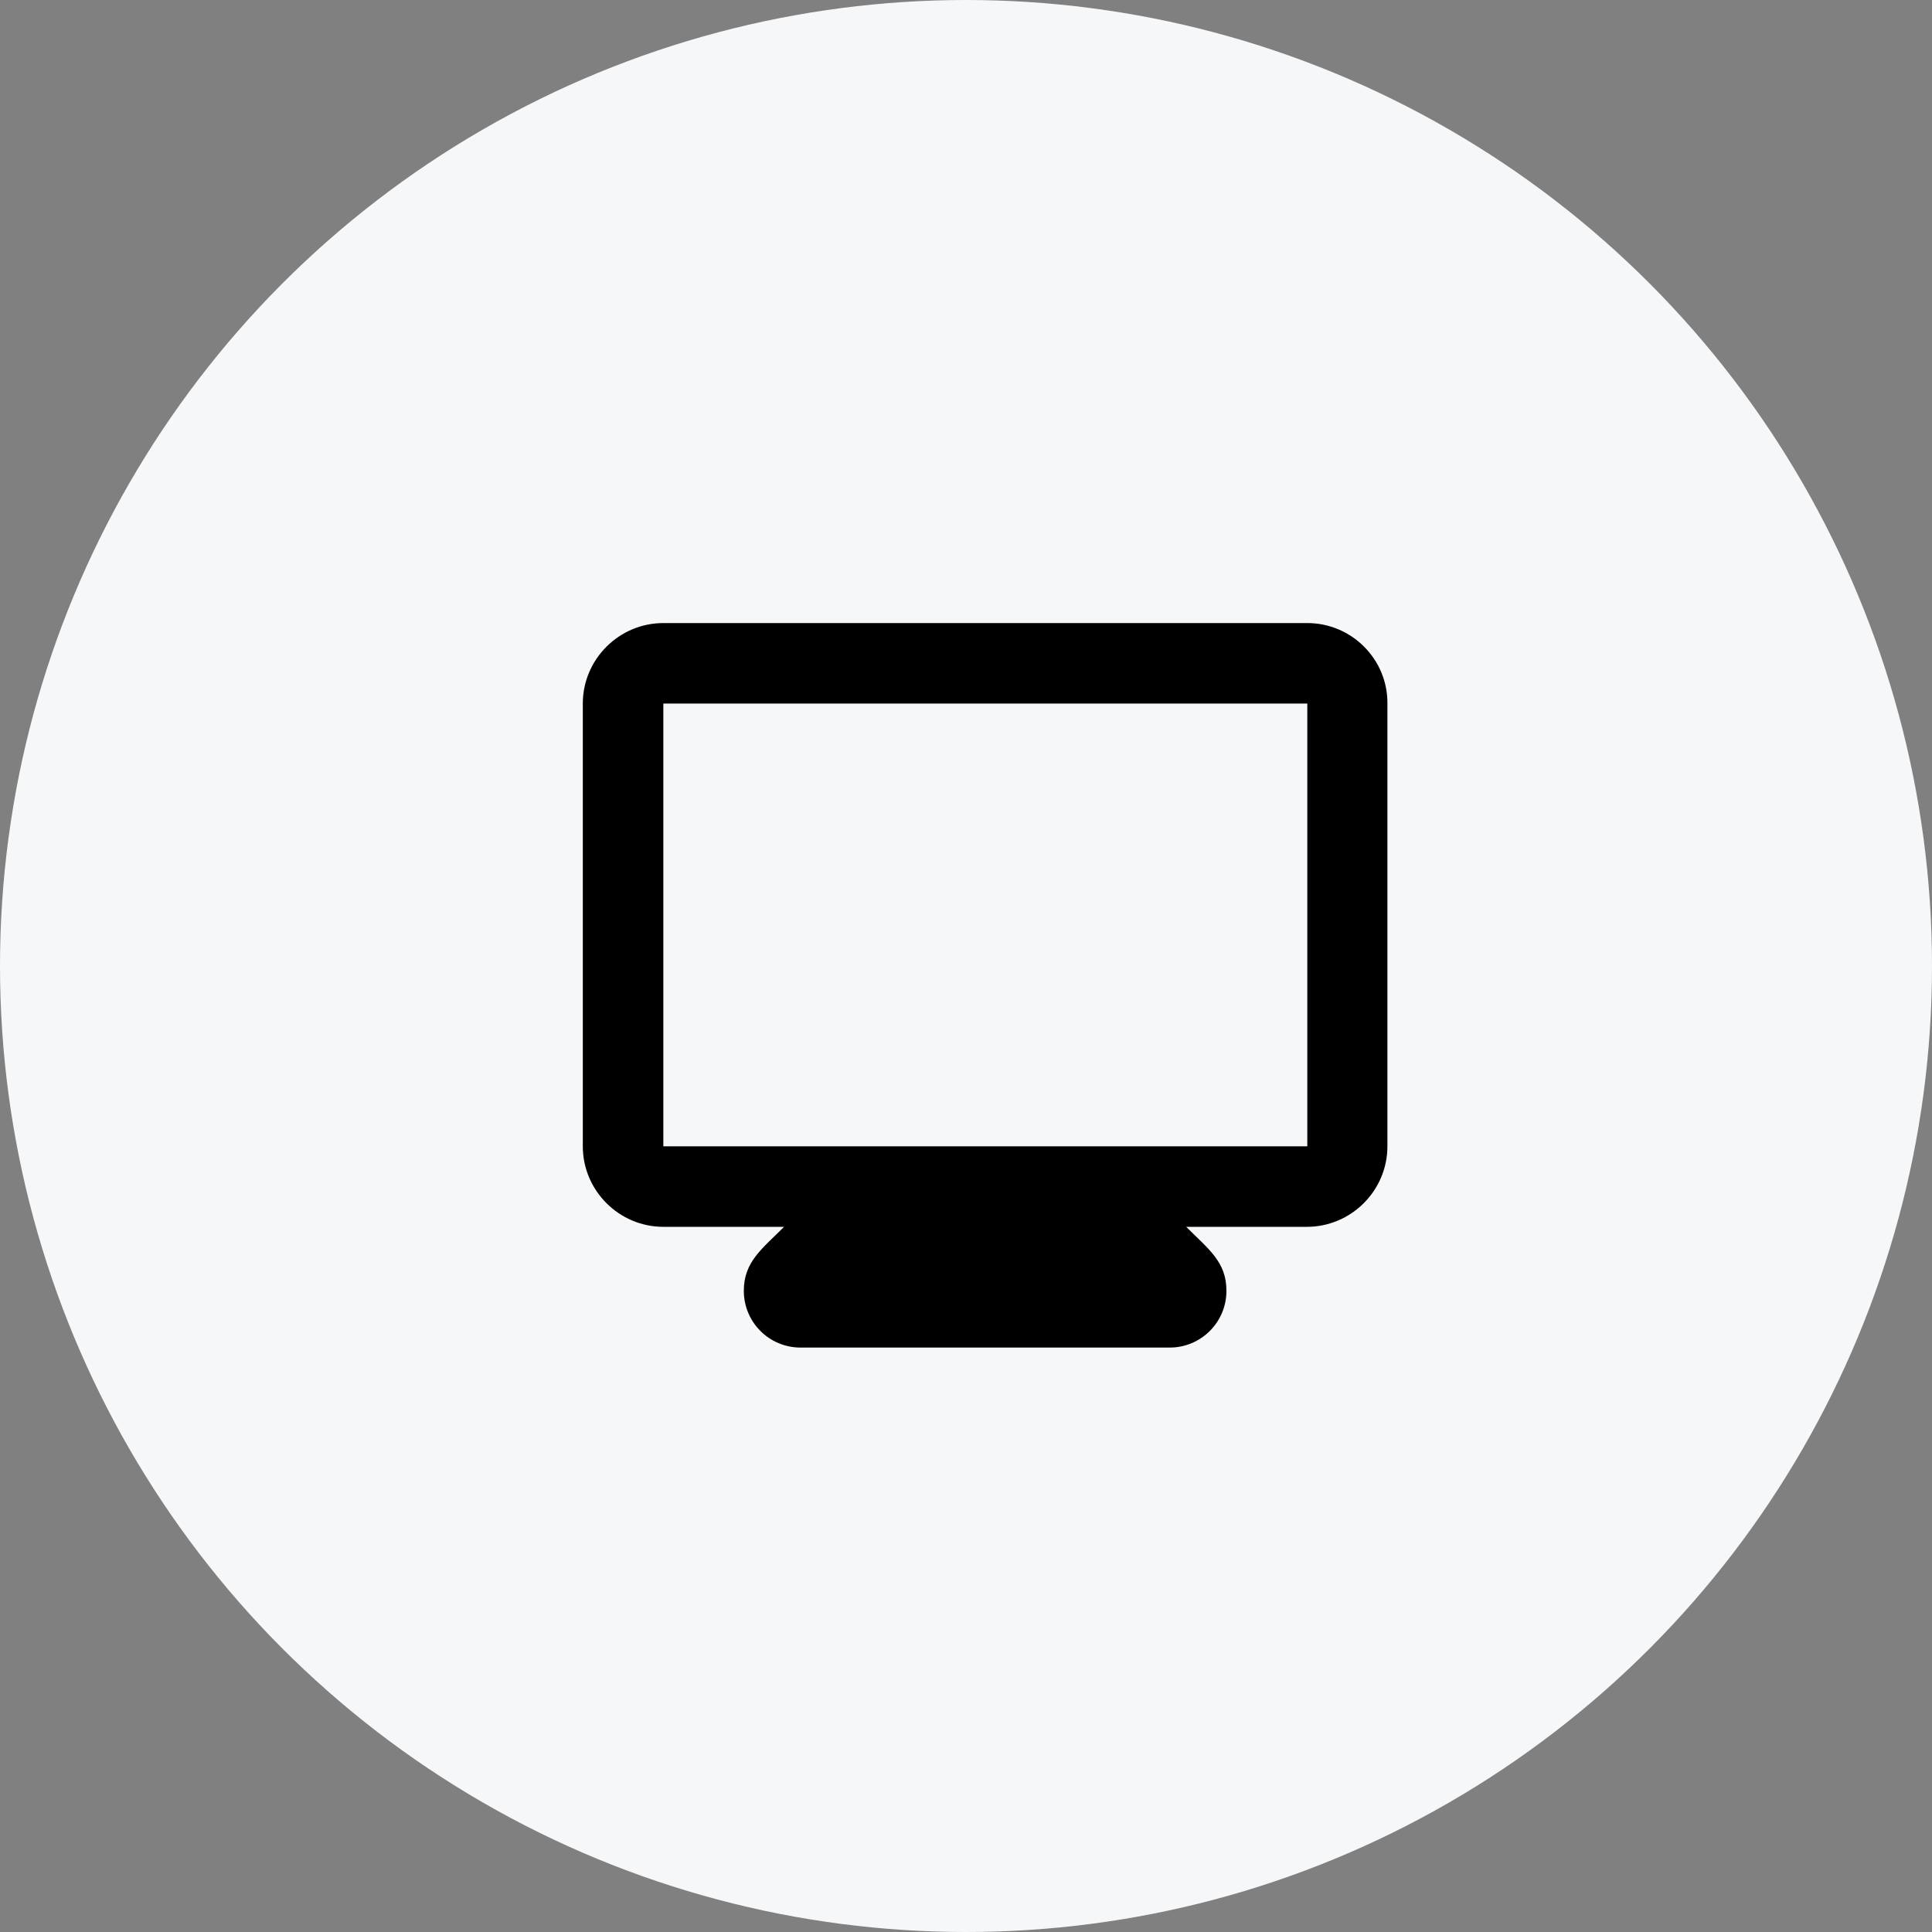 <svg width="50" height="50" viewBox="0 0 50 50" fill="none" xmlns="http://www.w3.org/2000/svg">
<rect x="0" y="0" width="50" height="50" fill="#808080" stroke="none"/>
<circle cx="25" cy="25" r="25" fill="#F6F7F9"/>
<path d="M33.833 16.125H17.167C16.021 16.125 15.083 17.062 15.083 18.208V29.667C15.083 30.812 16.021 31.75 17.167 31.75H20.292C19.719 32.323 19.25 32.656 19.25 33.406C19.25 34.219 19.906 34.875 20.719 34.875H30.271C31.083 34.875 31.74 34.219 31.74 33.406C31.74 32.656 31.281 32.333 30.698 31.75H33.823C34.969 31.75 35.906 30.812 35.906 29.667V18.208C35.917 17.062 34.979 16.125 33.833 16.125ZM33.833 29.667H17.167V18.208H33.833V29.667Z" fill="black"/>
</svg>
